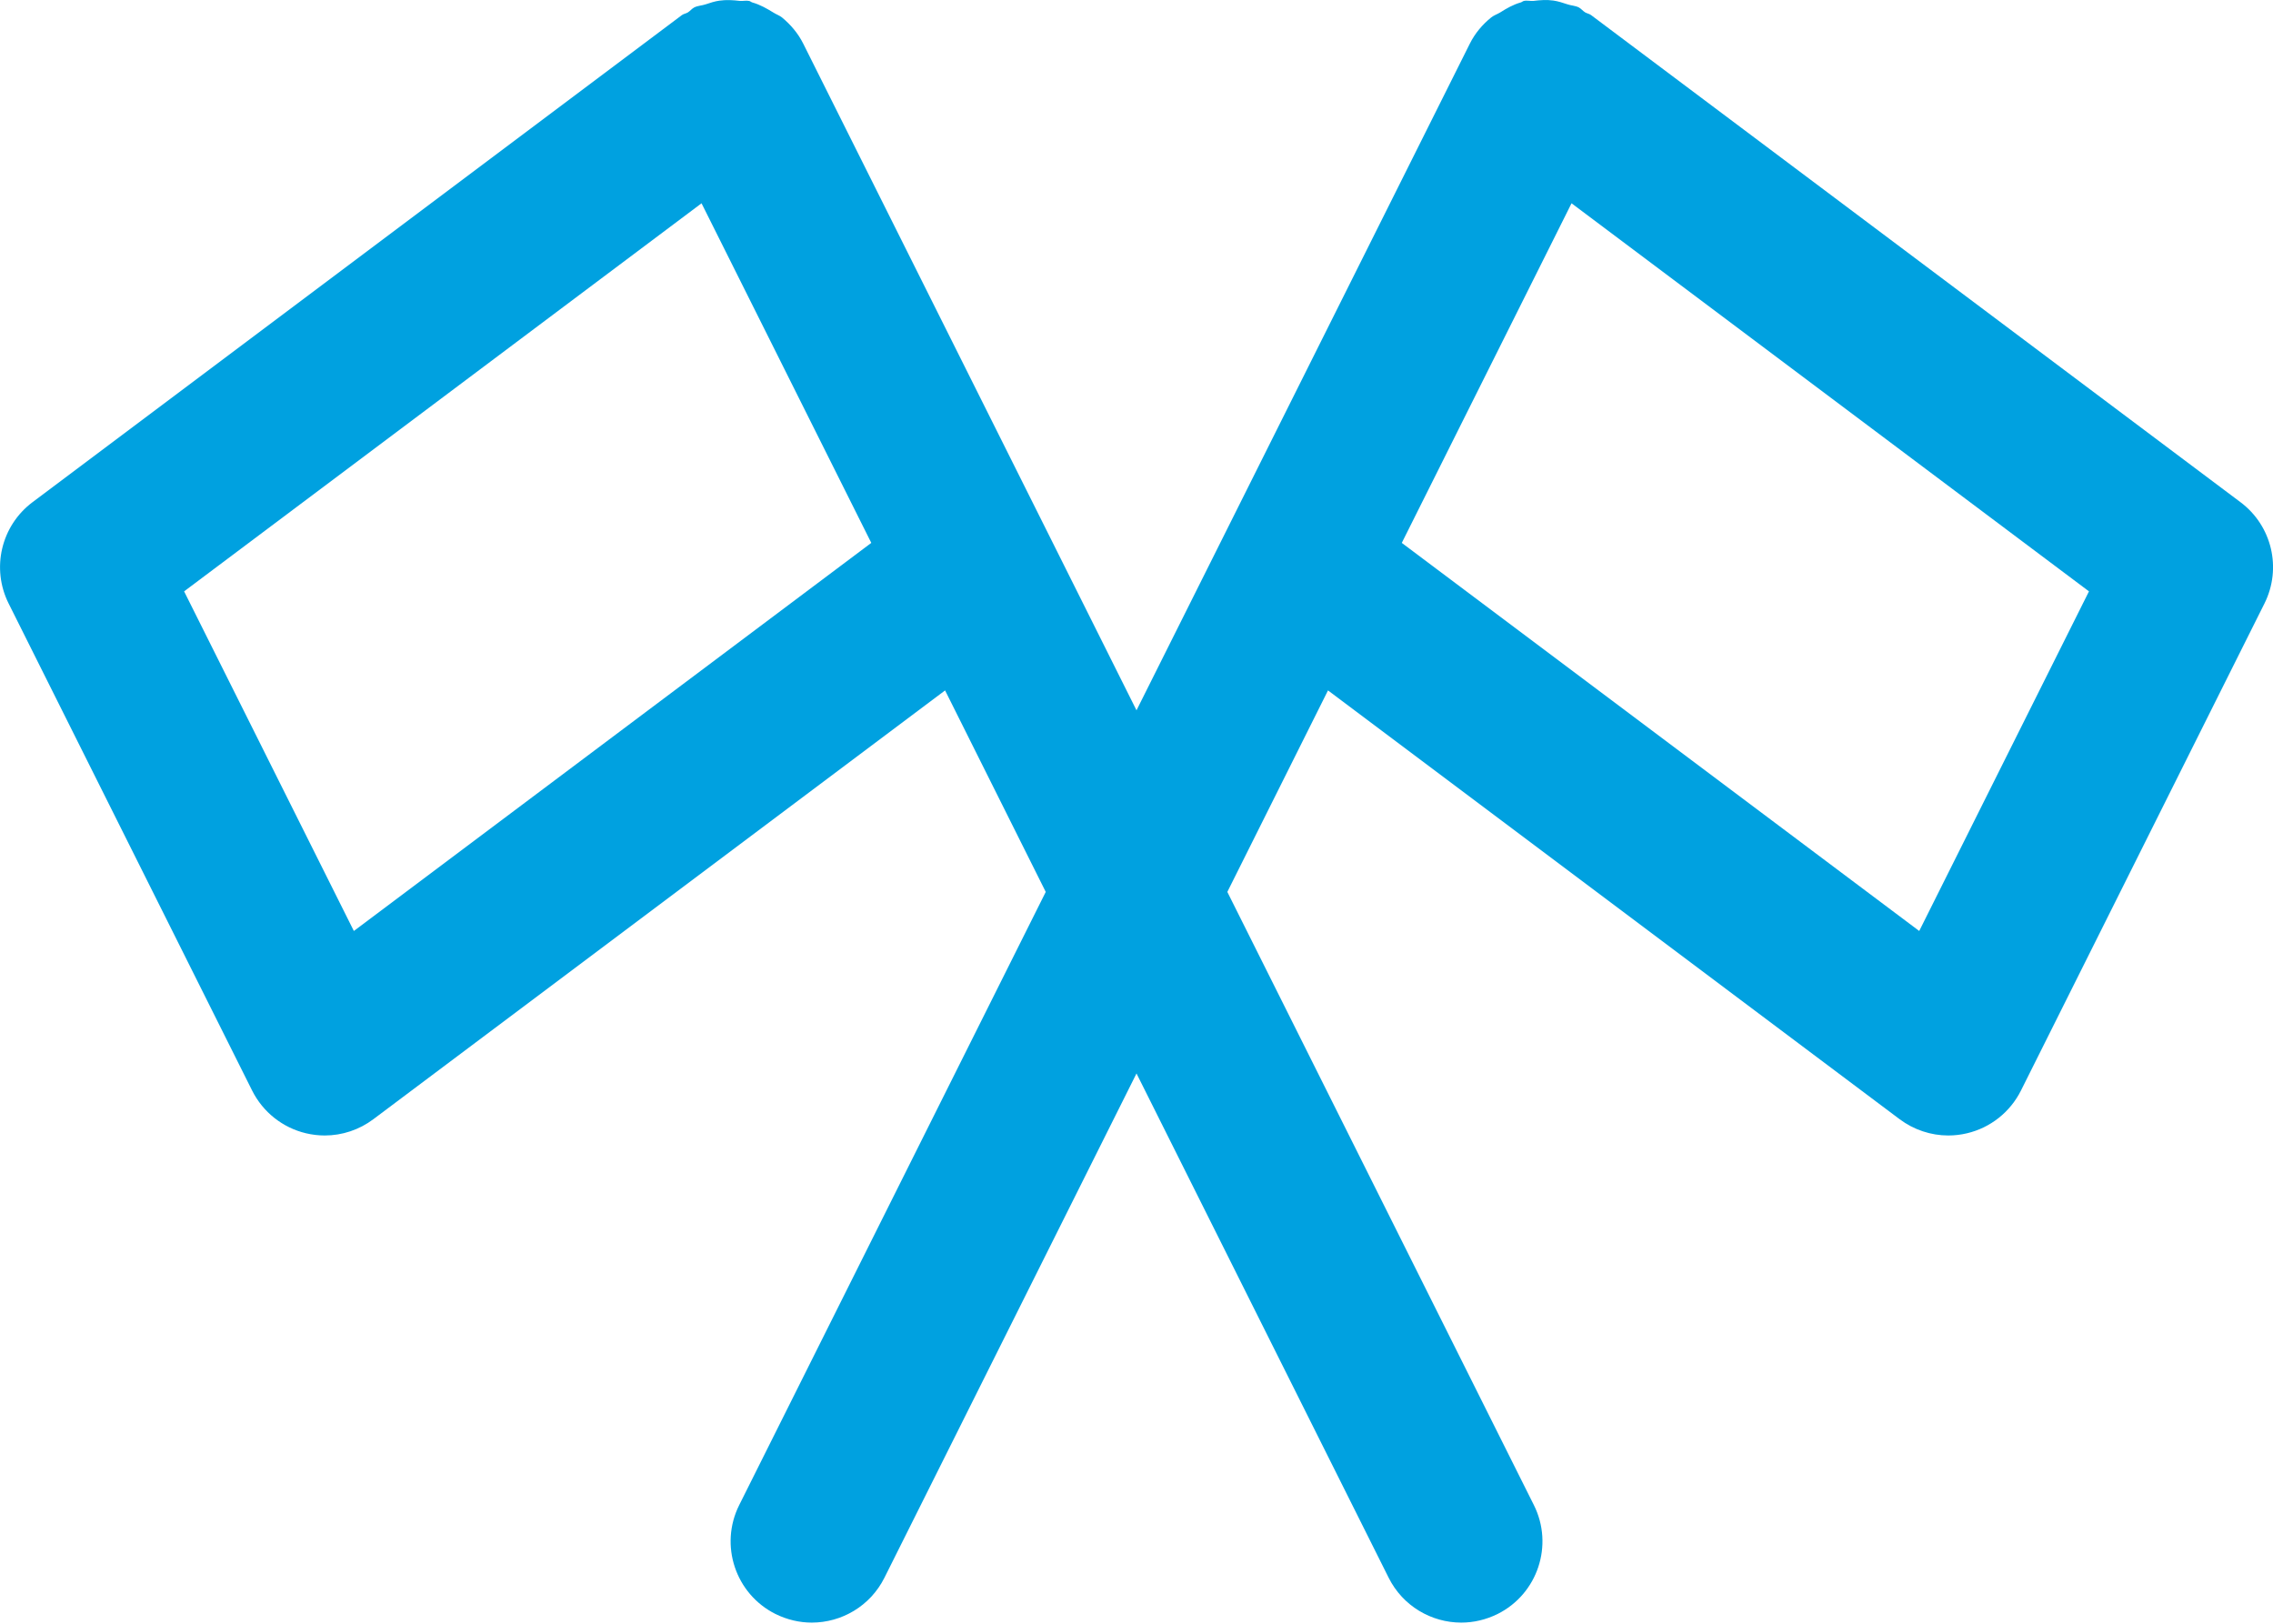 <?xml version="1.0" encoding="UTF-8"?>
<svg width="28px" height="20px" viewBox="0 0 28 20" version="1.1" xmlns="http://www.w3.org/2000/svg" xmlns:xlink="http://www.w3.org/1999/xlink">
    <!-- Generator: Sketch 63.1 (92452) - https://sketch.com -->
    <title>line-set/flags</title>
    <desc>Created with Sketch.</desc>
    <g id="line-set/flags" stroke="none" stroke-width="1" fill="none" fill-rule="evenodd">
        <path d="M23.642,11.467 L17.268,6.687 L19.359,2.504 L25.733,7.284 L23.642,11.467 Z M4.359,11.467 L2.268,7.284 L8.642,2.504 L10.733,6.687 L4.359,11.467 Z M27.6,6.186 L19.6,0.186 C19.578,0.169 19.549,0.166 19.526,0.152 C19.497,0.134 19.478,0.107 19.448,0.091 C19.403,0.069 19.354,0.069 19.308,0.053 C19.25,0.034 19.197,0.016 19.137,0.007 C19.053,-0.005 18.973,0.001 18.891,0.011 C18.85,0.015 18.81,0.002 18.77,0.012 C18.756,0.016 18.745,0.028 18.73,0.031 C18.64,0.057 18.559,0.103 18.479,0.154 C18.442,0.176 18.401,0.189 18.368,0.216 C18.262,0.302 18.171,0.408 18.106,0.538 L15.106,6.538 L14,8.749 L12.895,6.538 L9.895,0.538 C9.83,0.408 9.738,0.302 9.633,0.215 C9.6,0.189 9.561,0.177 9.526,0.154 C9.444,0.104 9.362,0.057 9.27,0.031 C9.256,0.028 9.245,0.016 9.23,0.012 C9.191,0.003 9.152,0.015 9.112,0.011 C9.029,0.001 8.948,-0.004 8.863,0.008 C8.804,0.016 8.751,0.034 8.694,0.053 C8.647,0.069 8.599,0.069 8.553,0.091 C8.522,0.107 8.503,0.134 8.475,0.152 C8.452,0.167 8.423,0.169 8.4,0.186 L0.4,6.186 C0.014,6.476 -0.11,7 0.106,7.433 L3.106,13.433 C3.239,13.698 3.482,13.891 3.77,13.959 C3.847,13.977 3.924,13.986 4,13.986 C4.215,13.986 4.426,13.916 4.6,13.785 L11.642,8.504 L12.882,10.986 L9.106,18.538 C8.859,19.032 9.059,19.633 9.553,19.88 C9.697,19.951 9.85,19.986 9.999,19.986 C10.367,19.986 10.72,19.783 10.895,19.433 L14,13.222 L17.106,19.433 C17.281,19.783 17.634,19.986 18.001,19.986 C18.151,19.986 18.304,19.951 18.448,19.88 C18.942,19.633 19.142,19.032 18.895,18.538 L15.119,10.986 L16.359,8.504 L23.4,13.785 C23.575,13.916 23.786,13.986 24,13.986 C24.077,13.986 24.154,13.977 24.23,13.959 C24.519,13.891 24.762,13.698 24.895,13.433 L27.895,7.433 C28.111,7 27.987,6.476 27.6,6.186 L27.6,6.186 Z" id="Fill-1" fill="#00A1E0"></path>
    </g>
</svg>